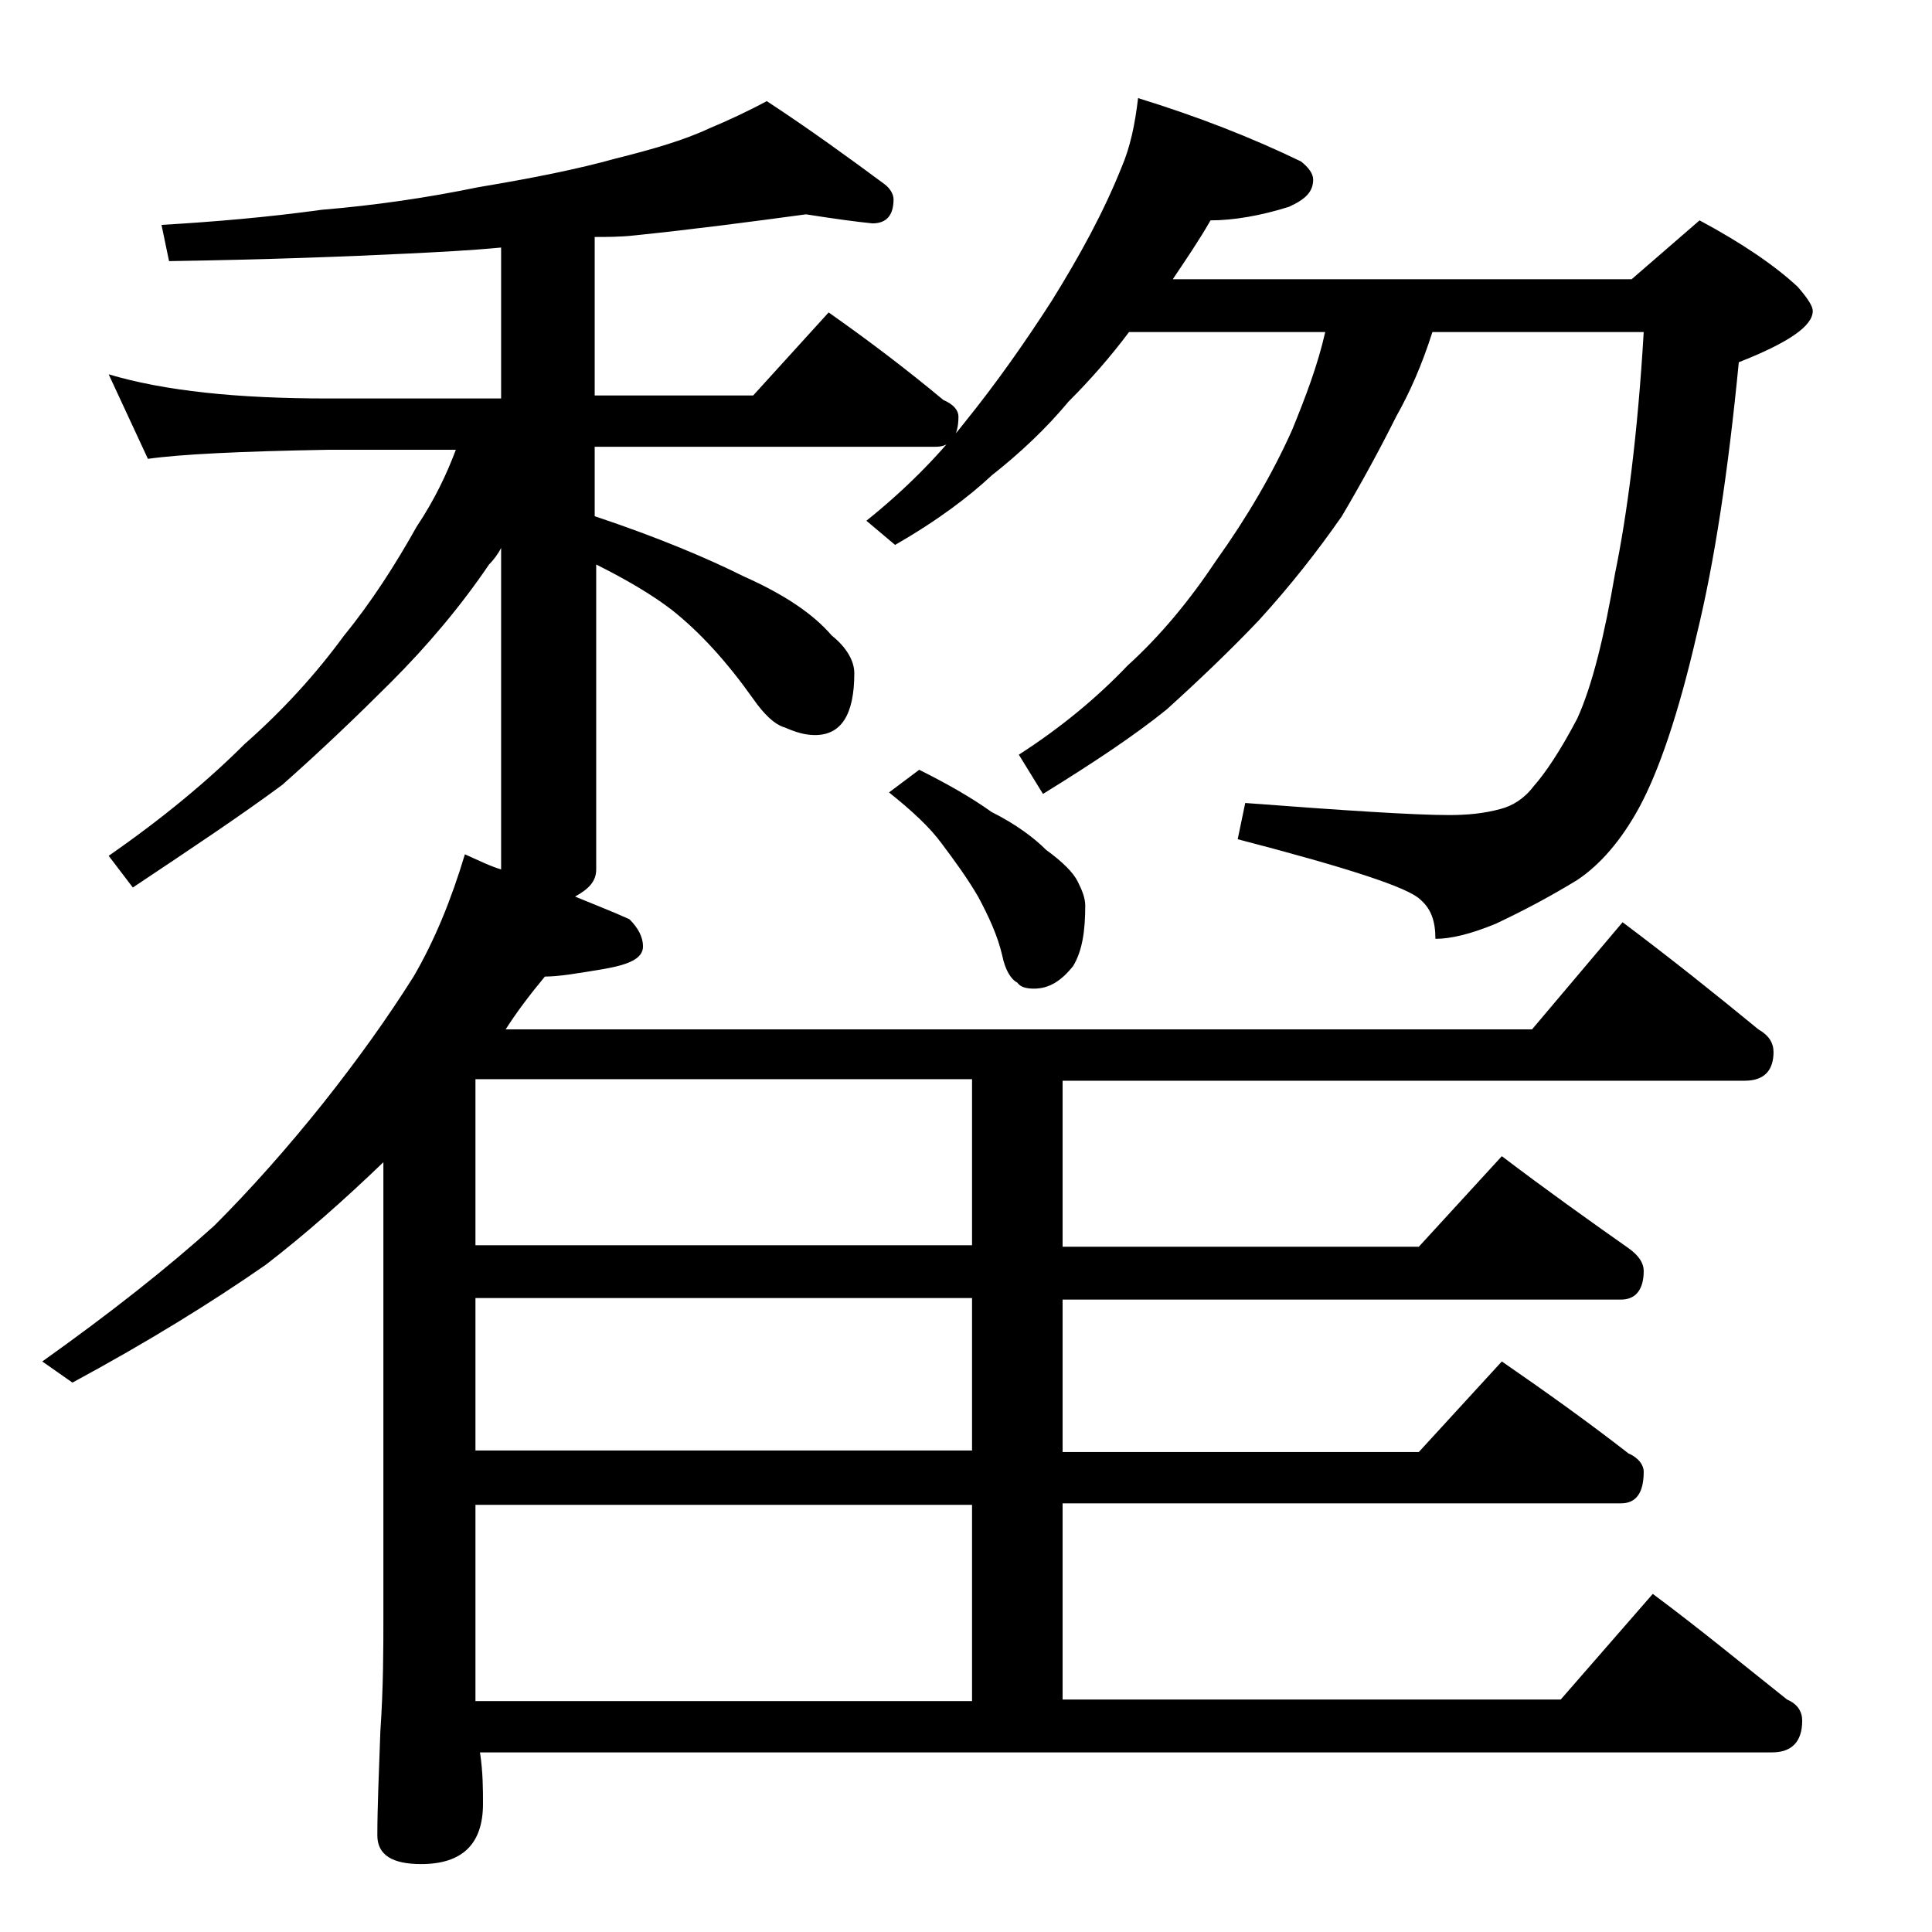<?xml version="1.0" encoding="utf-8"?>
<!-- Generator: Adobe Illustrator 18.0.0, SVG Export Plug-In . SVG Version: 6.00 Build 0)  -->
<!DOCTYPE svg PUBLIC "-//W3C//DTD SVG 1.1//EN" "http://www.w3.org/Graphics/SVG/1.1/DTD/svg11.dtd">
<svg version="1.1" id="Layer_1" xmlns="http://www.w3.org/2000/svg" xmlns:xlink="http://www.w3.org/1999/xlink" x="0px" y="0px"
	 viewBox="0 0 128 128" enable-background="new 0 0 128 128" xml:space="preserve">
<path d="M53.4,14.2c-3.7,0.5-7.5,1-11.4,1.4c-0.9,0.1-1.8,0.1-2.6,0.1v10.5h10.5l5-5.5c2.7,1.9,5.2,3.8,7.6,5.8c0.7,0.3,1,0.7,1,1.1
	c0,1.3-0.5,2-1.5,2H39.4v4.6c4.2,1.4,7.5,2.8,9.9,4c2.7,1.2,4.6,2.5,5.8,3.9c1,0.8,1.5,1.7,1.5,2.5c0,2.8-0.9,4.1-2.6,4.1
	c-0.7,0-1.3-0.2-2-0.5c-0.7-0.2-1.4-0.9-2.1-1.9c-1.7-2.4-3.5-4.4-5.4-5.9c-1.3-1-3-2-5-3v20.2c0,0.8-0.5,1.3-1.4,1.8
	c1.2,0.5,2.5,1,3.6,1.5c0.6,0.6,0.9,1.2,0.9,1.8c0,0.8-0.9,1.2-2.6,1.5c-1.8,0.3-3,0.5-3.9,0.5c-1,1.2-1.9,2.4-2.6,3.5h68l6-7.1
	c3.2,2.4,6.2,4.8,9,7.1c0.7,0.4,1,0.9,1,1.5c0,1.2-0.6,1.9-1.9,1.9H70.4v11H94l5.5-6c2.9,2.2,5.7,4.2,8.4,6.1c0.7,0.5,1,1,1,1.5
	c0,1.2-0.5,1.9-1.5,1.9h-37v10.1H94l5.5-6c2.9,2,5.7,4,8.4,6.1c0.7,0.3,1,0.8,1,1.2c0,1.4-0.5,2.1-1.5,2.1h-37v13h33l6.1-7
	c3.1,2.3,6,4.7,8.9,7c0.7,0.3,1,0.8,1,1.4c0,1.4-0.7,2.1-2,2.1H31.8c0.2,1.3,0.2,2.5,0.2,3.4c0,2.7-1.4,4-4.1,4
	c-1.9,0-2.9-0.6-2.9-1.9c0-1.8,0.1-4.1,0.2-6.9c0.2-2.9,0.2-5.5,0.2-7.6V77c-2.6,2.5-5.2,4.8-7.8,6.8c-3.6,2.5-7.8,5.1-12.8,7.8
	l-2-1.4c4.5-3.2,8.3-6.2,11.4-9c2.4-2.4,4.8-5.1,7.2-8.1c2.3-2.9,4.3-5.7,6-8.4c1.4-2.4,2.5-5.1,3.4-8.1c0.9,0.4,1.7,0.8,2.4,1V36.3
	c-0.2,0.4-0.5,0.8-0.8,1.1c-1.9,2.8-4.1,5.4-6.5,7.8c-2.2,2.2-4.6,4.5-7.2,6.8c-2.7,2-6,4.2-9.9,6.8l-1.6-2.1c3.6-2.5,6.6-5,9-7.4
	c2.5-2.2,4.7-4.6,6.6-7.2c1.8-2.2,3.4-4.7,4.8-7.2c1.2-1.8,2-3.5,2.6-5.1h-8.5c-5.8,0.1-9.8,0.3-11.9,0.6l-2.6-5.6
	c3.7,1.1,8.5,1.6,14.5,1.6h11.5v-10c-2.1,0.2-4.2,0.3-6.2,0.4c-4.1,0.2-9.3,0.4-15.8,0.5l-0.5-2.4c3.4-0.2,7-0.5,10.6-1
	c3.6-0.3,7-0.8,10.4-1.5c3.6-0.6,6.6-1.2,9.1-1.9c2.4-0.6,4.5-1.2,6.2-2c1.2-0.5,2.5-1.1,3.8-1.8c2.9,1.9,5.5,3.8,7.8,5.5
	c0.4,0.3,0.6,0.7,0.6,1c0,1.1-0.5,1.6-1.4,1.6C56.8,14.7,55.3,14.5,53.4,14.2z M64.4,82.5v-11H31.5v11H64.4z M64.4,96.2V86H31.5
	v10.1H64.4z M31.5,112.7h32.9v-13H31.5v12.5C31.5,112.4,31.5,112.6,31.5,112.7z M75.4,6.5c3.9,1.2,7.5,2.6,10.8,4.2
	c0.5,0.4,0.8,0.8,0.8,1.2c0,0.8-0.5,1.3-1.6,1.8c-1.9,0.6-3.7,0.9-5.2,0.9c-0.8,1.4-1.7,2.7-2.5,3.9h30.4l4.5-3.9
	c2.8,1.5,5,3,6.5,4.4c0.7,0.8,1,1.3,1,1.6c0,1-1.6,2.1-4.9,3.4c-0.7,7.2-1.6,13.2-2.8,18.1c-1.2,5.2-2.5,9-3.8,11.4
	c-1.2,2.2-2.6,3.8-4.1,4.8c-1.8,1.1-3.5,2-5.4,2.9c-1.7,0.7-3,1-4,1c0-1.2-0.3-2-1-2.6c-0.8-0.8-4.8-2.1-12.1-4l0.5-2.4
	C89.1,53.7,93.7,54,96,54c1.2,0,2.3-0.1,3.4-0.4c0.8-0.2,1.6-0.7,2.2-1.5c0.8-0.9,1.8-2.4,2.9-4.5c1-2.2,1.8-5.5,2.5-9.6
	c0.8-3.9,1.5-9.2,1.9-16h-14c-0.7,2.2-1.5,4-2.4,5.6c-1.1,2.2-2.3,4.4-3.6,6.6c-1.6,2.3-3.4,4.6-5.5,6.9c-1.9,2-4,4-6.1,5.9
	c-2.1,1.7-4.8,3.5-8.2,5.6L67.5,50c2.8-1.8,5.2-3.8,7.2-5.9c2.2-2,4.1-4.3,5.9-7c2-2.8,3.7-5.7,5-8.6c0.9-2.2,1.7-4.3,2.2-6.5h-13
	c-1.2,1.6-2.5,3.1-4,4.6c-1.5,1.8-3.2,3.4-5.1,4.9c-1.5,1.4-3.6,3-6.4,4.6l-1.9-1.6c2.5-2,4.7-4.2,6.5-6.5c2.1-2.6,4-5.3,5.8-8.1
	c1.8-2.9,3.4-5.8,4.6-8.8C74.9,9.7,75.2,8.2,75.4,6.5z M60.9,51c1.8,0.9,3.4,1.8,4.8,2.8c1.6,0.8,2.8,1.7,3.6,2.5
	c1.1,0.8,1.8,1.5,2.1,2.1c0.3,0.6,0.5,1.1,0.5,1.6c0,1.7-0.2,3-0.8,4c-0.8,1-1.6,1.5-2.6,1.5c-0.5,0-0.9-0.1-1.1-0.4
	c-0.4-0.2-0.8-0.8-1-1.8c-0.3-1.3-0.9-2.6-1.6-3.9c-0.7-1.2-1.5-2.3-2.4-3.5c-0.8-1.1-2-2.2-3.5-3.4L60.9,51z"/>
</svg>
